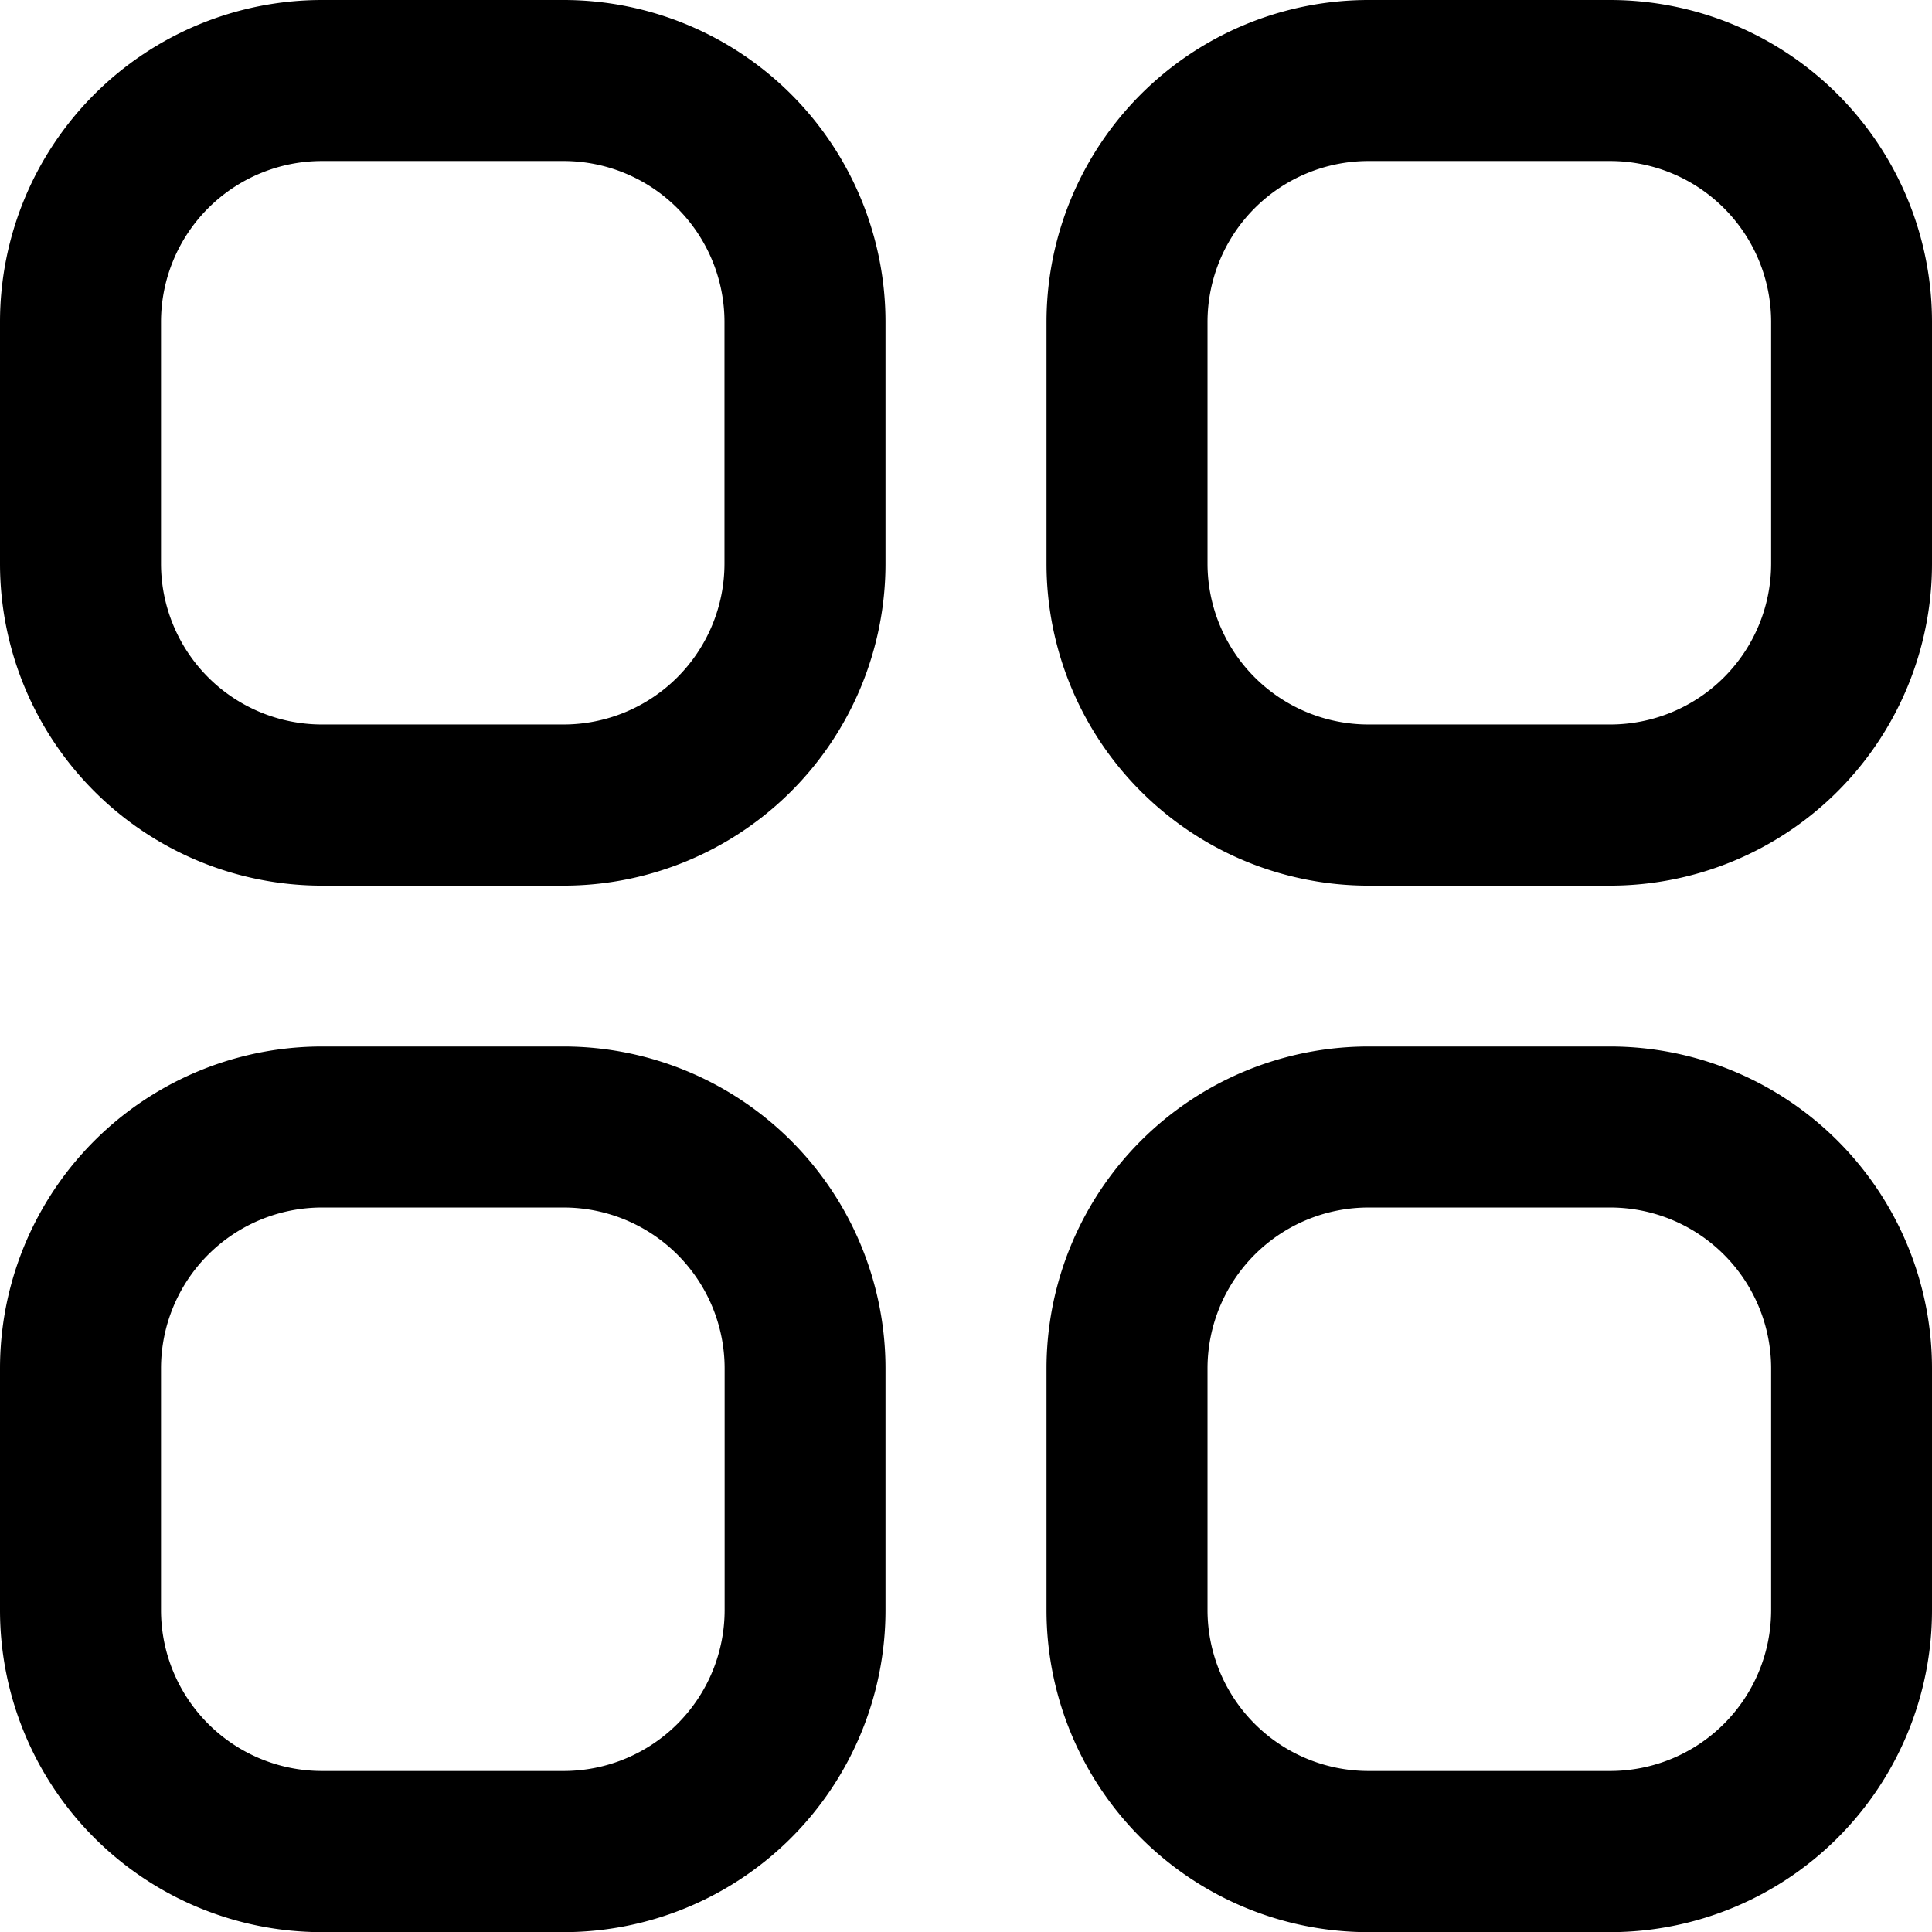<svg id="apps_3917618" xmlns="http://www.w3.org/2000/svg" width="25.366" height="25.366" viewBox="0 0 25.366 25.366">
  <path id="Path_35105" data-name="Path 35105" d="M7.4,0H4.228A4.228,4.228,0,0,0,0,4.228V7.4a4.228,4.228,0,0,0,4.228,4.228H7.4A4.228,4.228,0,0,0,11.626,7.4V4.228A4.228,4.228,0,0,0,7.4,0ZM9.512,7.4A2.114,2.114,0,0,1,7.4,9.512H4.228A2.114,2.114,0,0,1,2.114,7.4V4.228A2.114,2.114,0,0,1,4.228,2.114H7.4A2.114,2.114,0,0,1,9.512,4.228Z" transform="translate(0)"/>
  <path id="Path_35106" data-name="Path 35106" d="M20.4,0H17.228A4.228,4.228,0,0,0,13,4.228V7.4a4.228,4.228,0,0,0,4.228,4.228H20.4A4.228,4.228,0,0,0,24.626,7.4V4.228A4.228,4.228,0,0,0,20.4,0Zm2.114,7.4A2.114,2.114,0,0,1,20.4,9.512H17.228A2.114,2.114,0,0,1,15.114,7.4V4.228a2.114,2.114,0,0,1,2.114-2.114H20.4a2.114,2.114,0,0,1,2.114,2.114Z" transform="translate(0.74)"/>
  <path id="Path_35107" data-name="Path 35107" d="M7.4,13H4.228A4.228,4.228,0,0,0,0,17.228V20.4a4.228,4.228,0,0,0,4.228,4.228H7.4A4.228,4.228,0,0,0,11.626,20.4V17.228A4.228,4.228,0,0,0,7.4,13Zm2.114,7.4A2.114,2.114,0,0,1,7.4,22.512H4.228A2.114,2.114,0,0,1,2.114,20.4V17.228a2.114,2.114,0,0,1,2.114-2.114H7.4a2.114,2.114,0,0,1,2.114,2.114Z" transform="translate(0 0.74)"/>
  <path id="Path_35108" data-name="Path 35108" d="M20.4,13H17.228A4.228,4.228,0,0,0,13,17.228V20.4a4.228,4.228,0,0,0,4.228,4.228H20.4A4.228,4.228,0,0,0,24.626,20.4V17.228A4.228,4.228,0,0,0,20.4,13Zm2.114,7.4A2.114,2.114,0,0,1,20.4,22.512H17.228A2.114,2.114,0,0,1,15.114,20.4V17.228a2.114,2.114,0,0,1,2.114-2.114H20.4a2.114,2.114,0,0,1,2.114,2.114Z" transform="translate(0.74 0.74)"/>
</svg>
